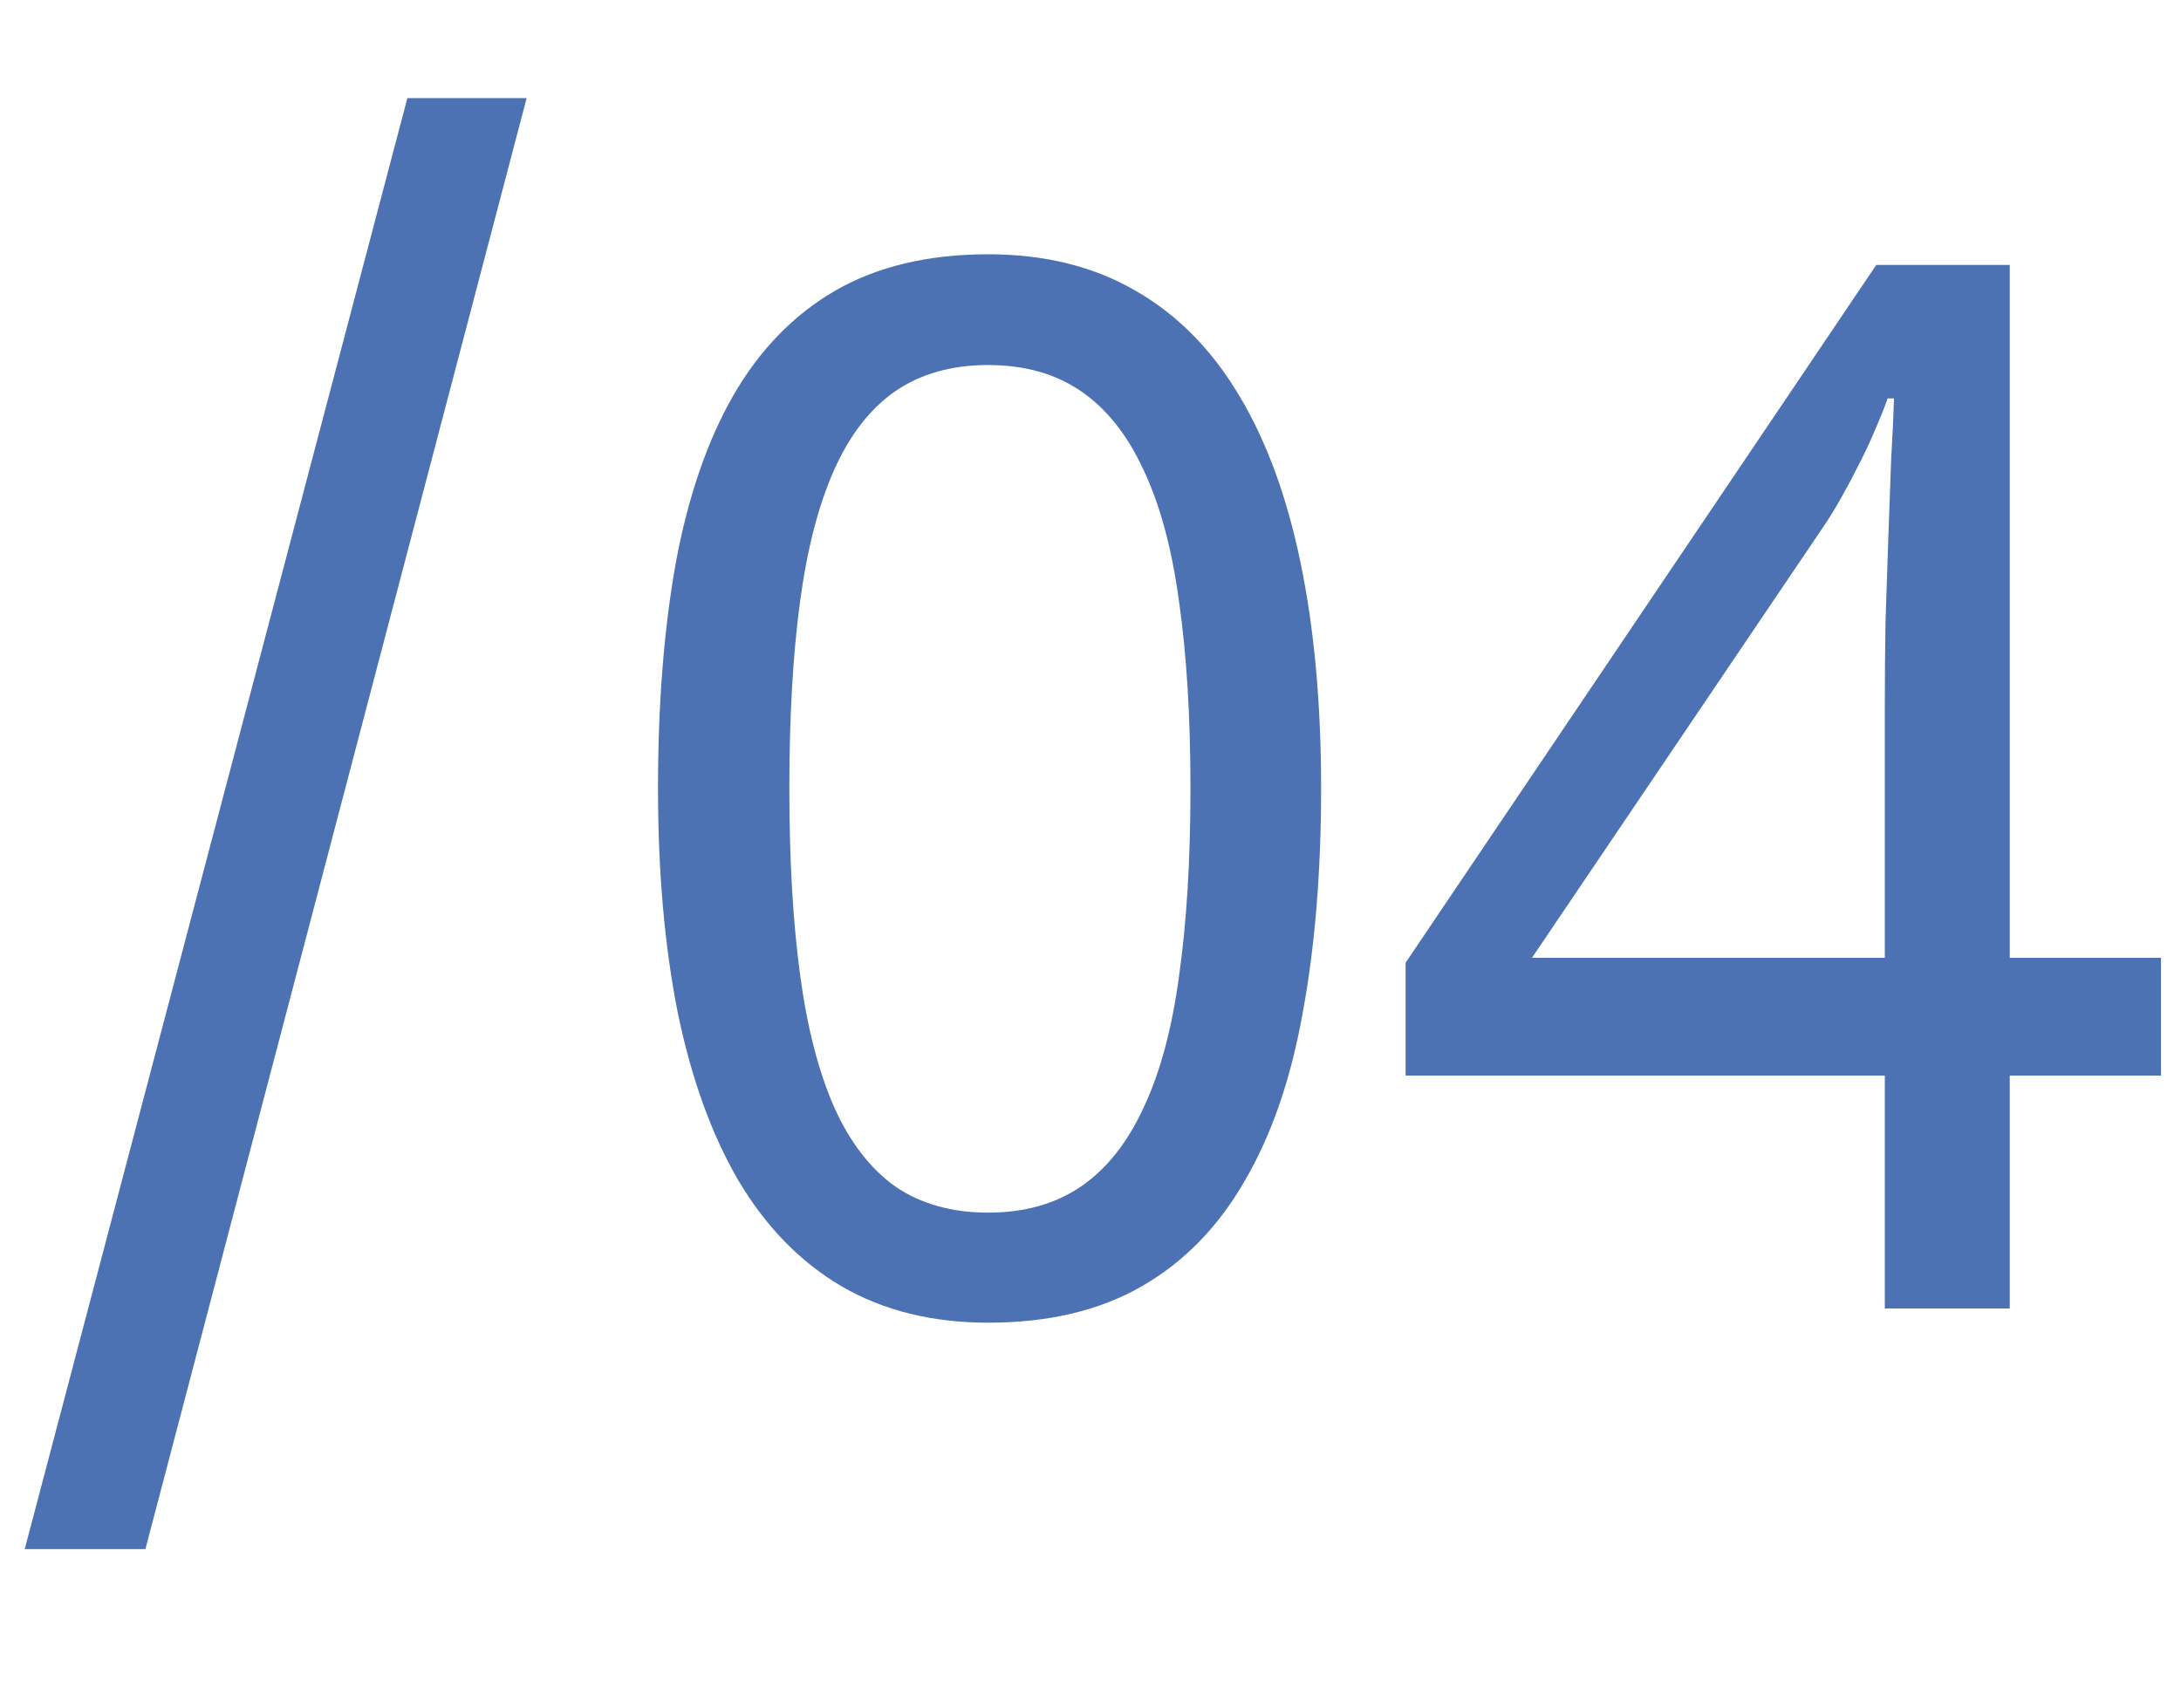 <?xml version="1.0" encoding="UTF-8"?> <svg xmlns="http://www.w3.org/2000/svg" width="60" height="47" viewBox="0 0 60 47" fill="none"><path d="M14.488 2.699L4 42.621H0.68L11.207 2.699H14.488ZM36.344 21.684C36.344 23.988 36.175 26.052 35.836 27.875C35.51 29.698 34.977 31.241 34.234 32.504C33.505 33.767 32.561 34.73 31.402 35.395C30.244 36.059 28.837 36.391 27.184 36.391C25.647 36.391 24.306 36.059 23.16 35.395C22.027 34.73 21.083 33.767 20.328 32.504C19.586 31.241 19.026 29.698 18.648 27.875C18.284 26.052 18.102 23.988 18.102 21.684C18.102 19.379 18.264 17.315 18.59 15.492C18.928 13.669 19.456 12.133 20.172 10.883C20.901 9.62 21.838 8.656 22.984 7.992C24.143 7.328 25.543 6.996 27.184 6.996C28.733 6.996 30.081 7.328 31.227 7.992C32.372 8.643 33.323 9.6 34.078 10.863C34.833 12.113 35.4 13.65 35.777 15.473C36.155 17.296 36.344 19.366 36.344 21.684ZM21.715 21.684C21.715 23.637 21.812 25.342 22.008 26.801C22.203 28.259 22.516 29.477 22.945 30.453C23.375 31.417 23.935 32.146 24.625 32.641C25.328 33.122 26.181 33.363 27.184 33.363C28.186 33.363 29.039 33.122 29.742 32.641C30.445 32.159 31.018 31.436 31.461 30.473C31.917 29.509 32.242 28.298 32.438 26.84C32.646 25.369 32.75 23.65 32.75 21.684C32.75 19.73 32.646 18.025 32.438 16.566C32.242 15.108 31.917 13.897 31.461 12.934C31.018 11.97 30.445 11.247 29.742 10.766C29.039 10.284 28.186 10.043 27.184 10.043C26.181 10.043 25.328 10.284 24.625 10.766C23.935 11.247 23.375 11.97 22.945 12.934C22.516 13.897 22.203 15.108 22.008 16.566C21.812 18.025 21.715 19.73 21.715 21.684ZM59.449 29.594H55.289V36H51.852V29.594H38.668V26.488L51.617 7.289H55.289V26.352H59.449V29.594ZM51.852 26.352V19.398C51.852 18.669 51.858 17.908 51.871 17.113C51.897 16.306 51.923 15.525 51.949 14.77C51.975 14.001 52.001 13.285 52.027 12.621C52.066 11.957 52.092 11.404 52.105 10.961H51.93C51.839 11.221 51.721 11.514 51.578 11.84C51.448 12.152 51.298 12.471 51.129 12.797C50.973 13.109 50.81 13.415 50.641 13.715C50.471 14.014 50.315 14.268 50.172 14.477L42.145 26.352H51.852Z" fill="#4C72B3"></path></svg> 